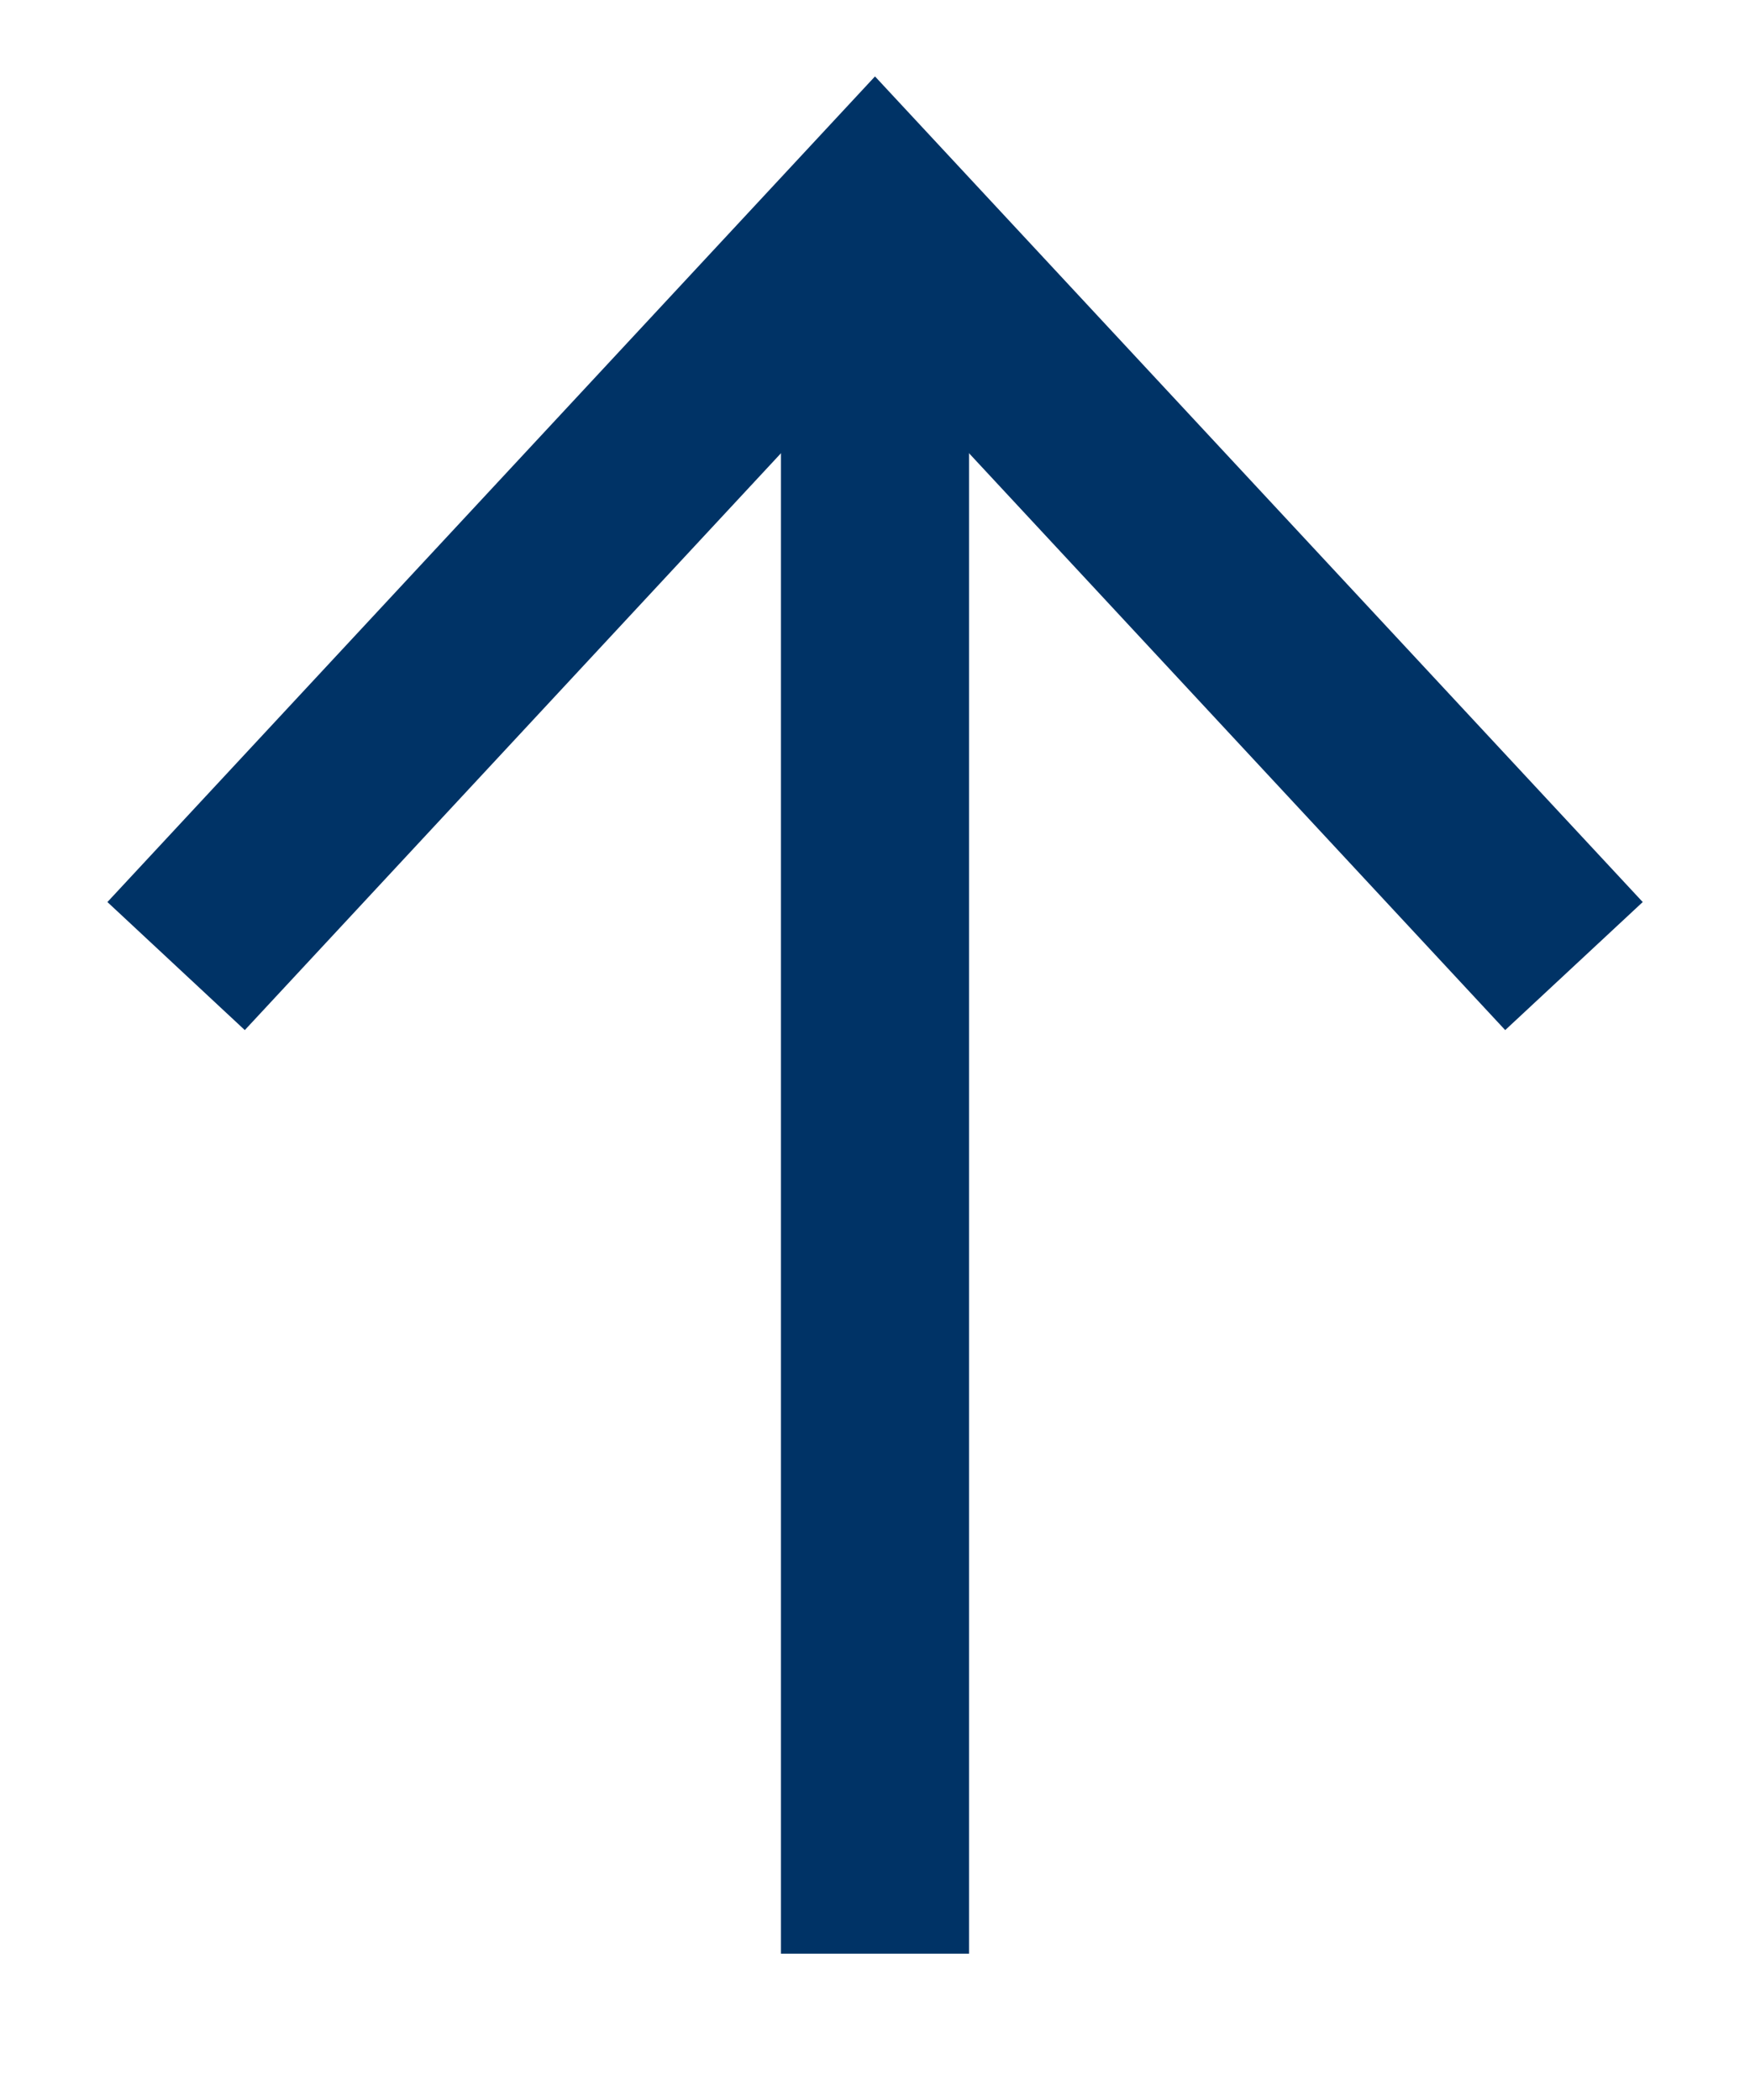 <?xml version="1.0" encoding="UTF-8" standalone="no"?>
<!DOCTYPE svg PUBLIC "-//W3C//DTD SVG 1.1//EN" "http://www.w3.org/Graphics/SVG/1.1/DTD/svg11.dtd">
<svg width="100%" height="100%" viewBox="0 0 50 60" version="1.1" xmlns="http://www.w3.org/2000/svg" xmlns:xlink="http://www.w3.org/1999/xlink" xml:space="preserve" xmlns:serif="http://www.serif.com/" style="fill-rule:evenodd;clip-rule:evenodd;stroke-miterlimit:10;">
    <g transform="matrix(1,0,0,1,-1.945,-18.947)">
        <g transform="matrix(0,4.167,4.167,0,50.855,50.855)">
            <path d="M-5.738,-5.738L5.738,-5.738" style="fill:none;stroke:rgb(0,51,102);stroke-width:1.29px;"/>
        </g>
        <g transform="matrix(4.167,0,0,4.167,5.014,24.789)">
            <path d="M0,4.783L0.942,5.661L5.263,1.012L9.584,5.661L10.527,4.783L5.263,-0.878L0,4.783Z" style="fill:rgb(0,51,102);fill-rule:nonzero;"/>
        </g>
    </g>
</svg>

